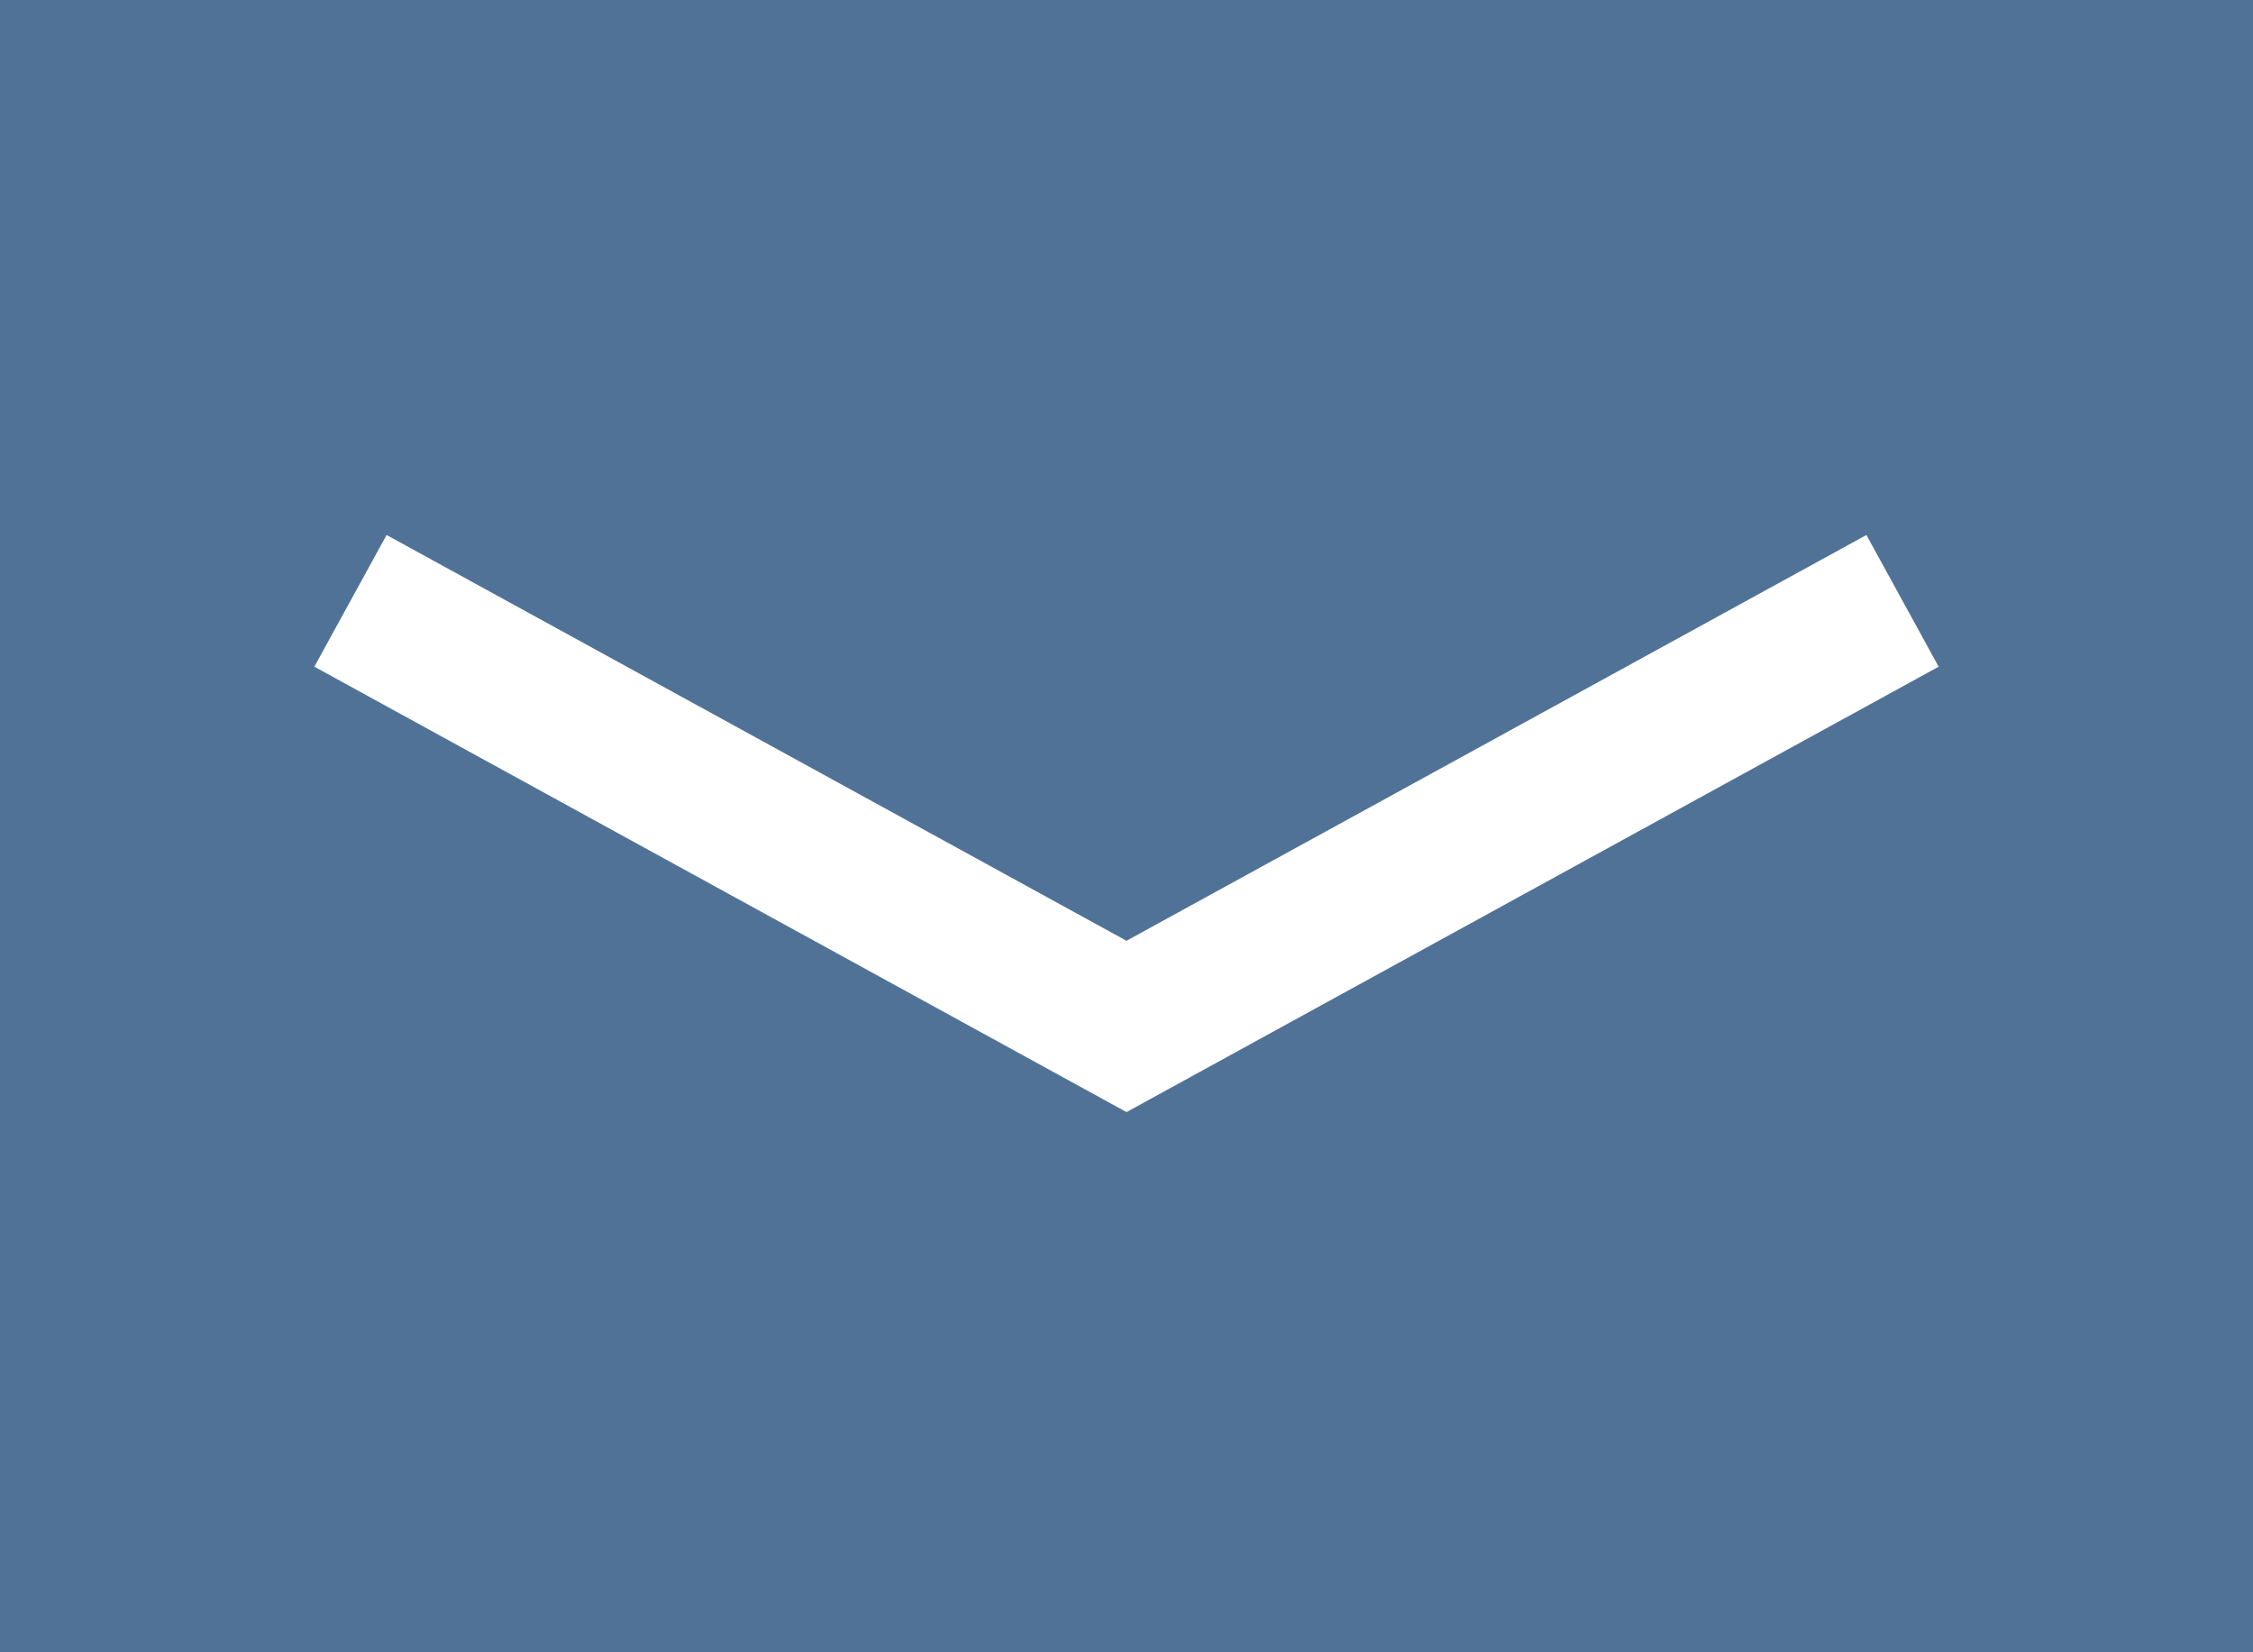 <?xml version="1.0" encoding="UTF-8"?> <svg xmlns="http://www.w3.org/2000/svg" width="45" height="33" viewBox="0 0 45 33" fill="none"><rect width="45" height="33" fill="#517297"></rect><path d="M7 12L22.5 20.5L38 12" stroke="white" stroke-width="3"></path></svg> 
